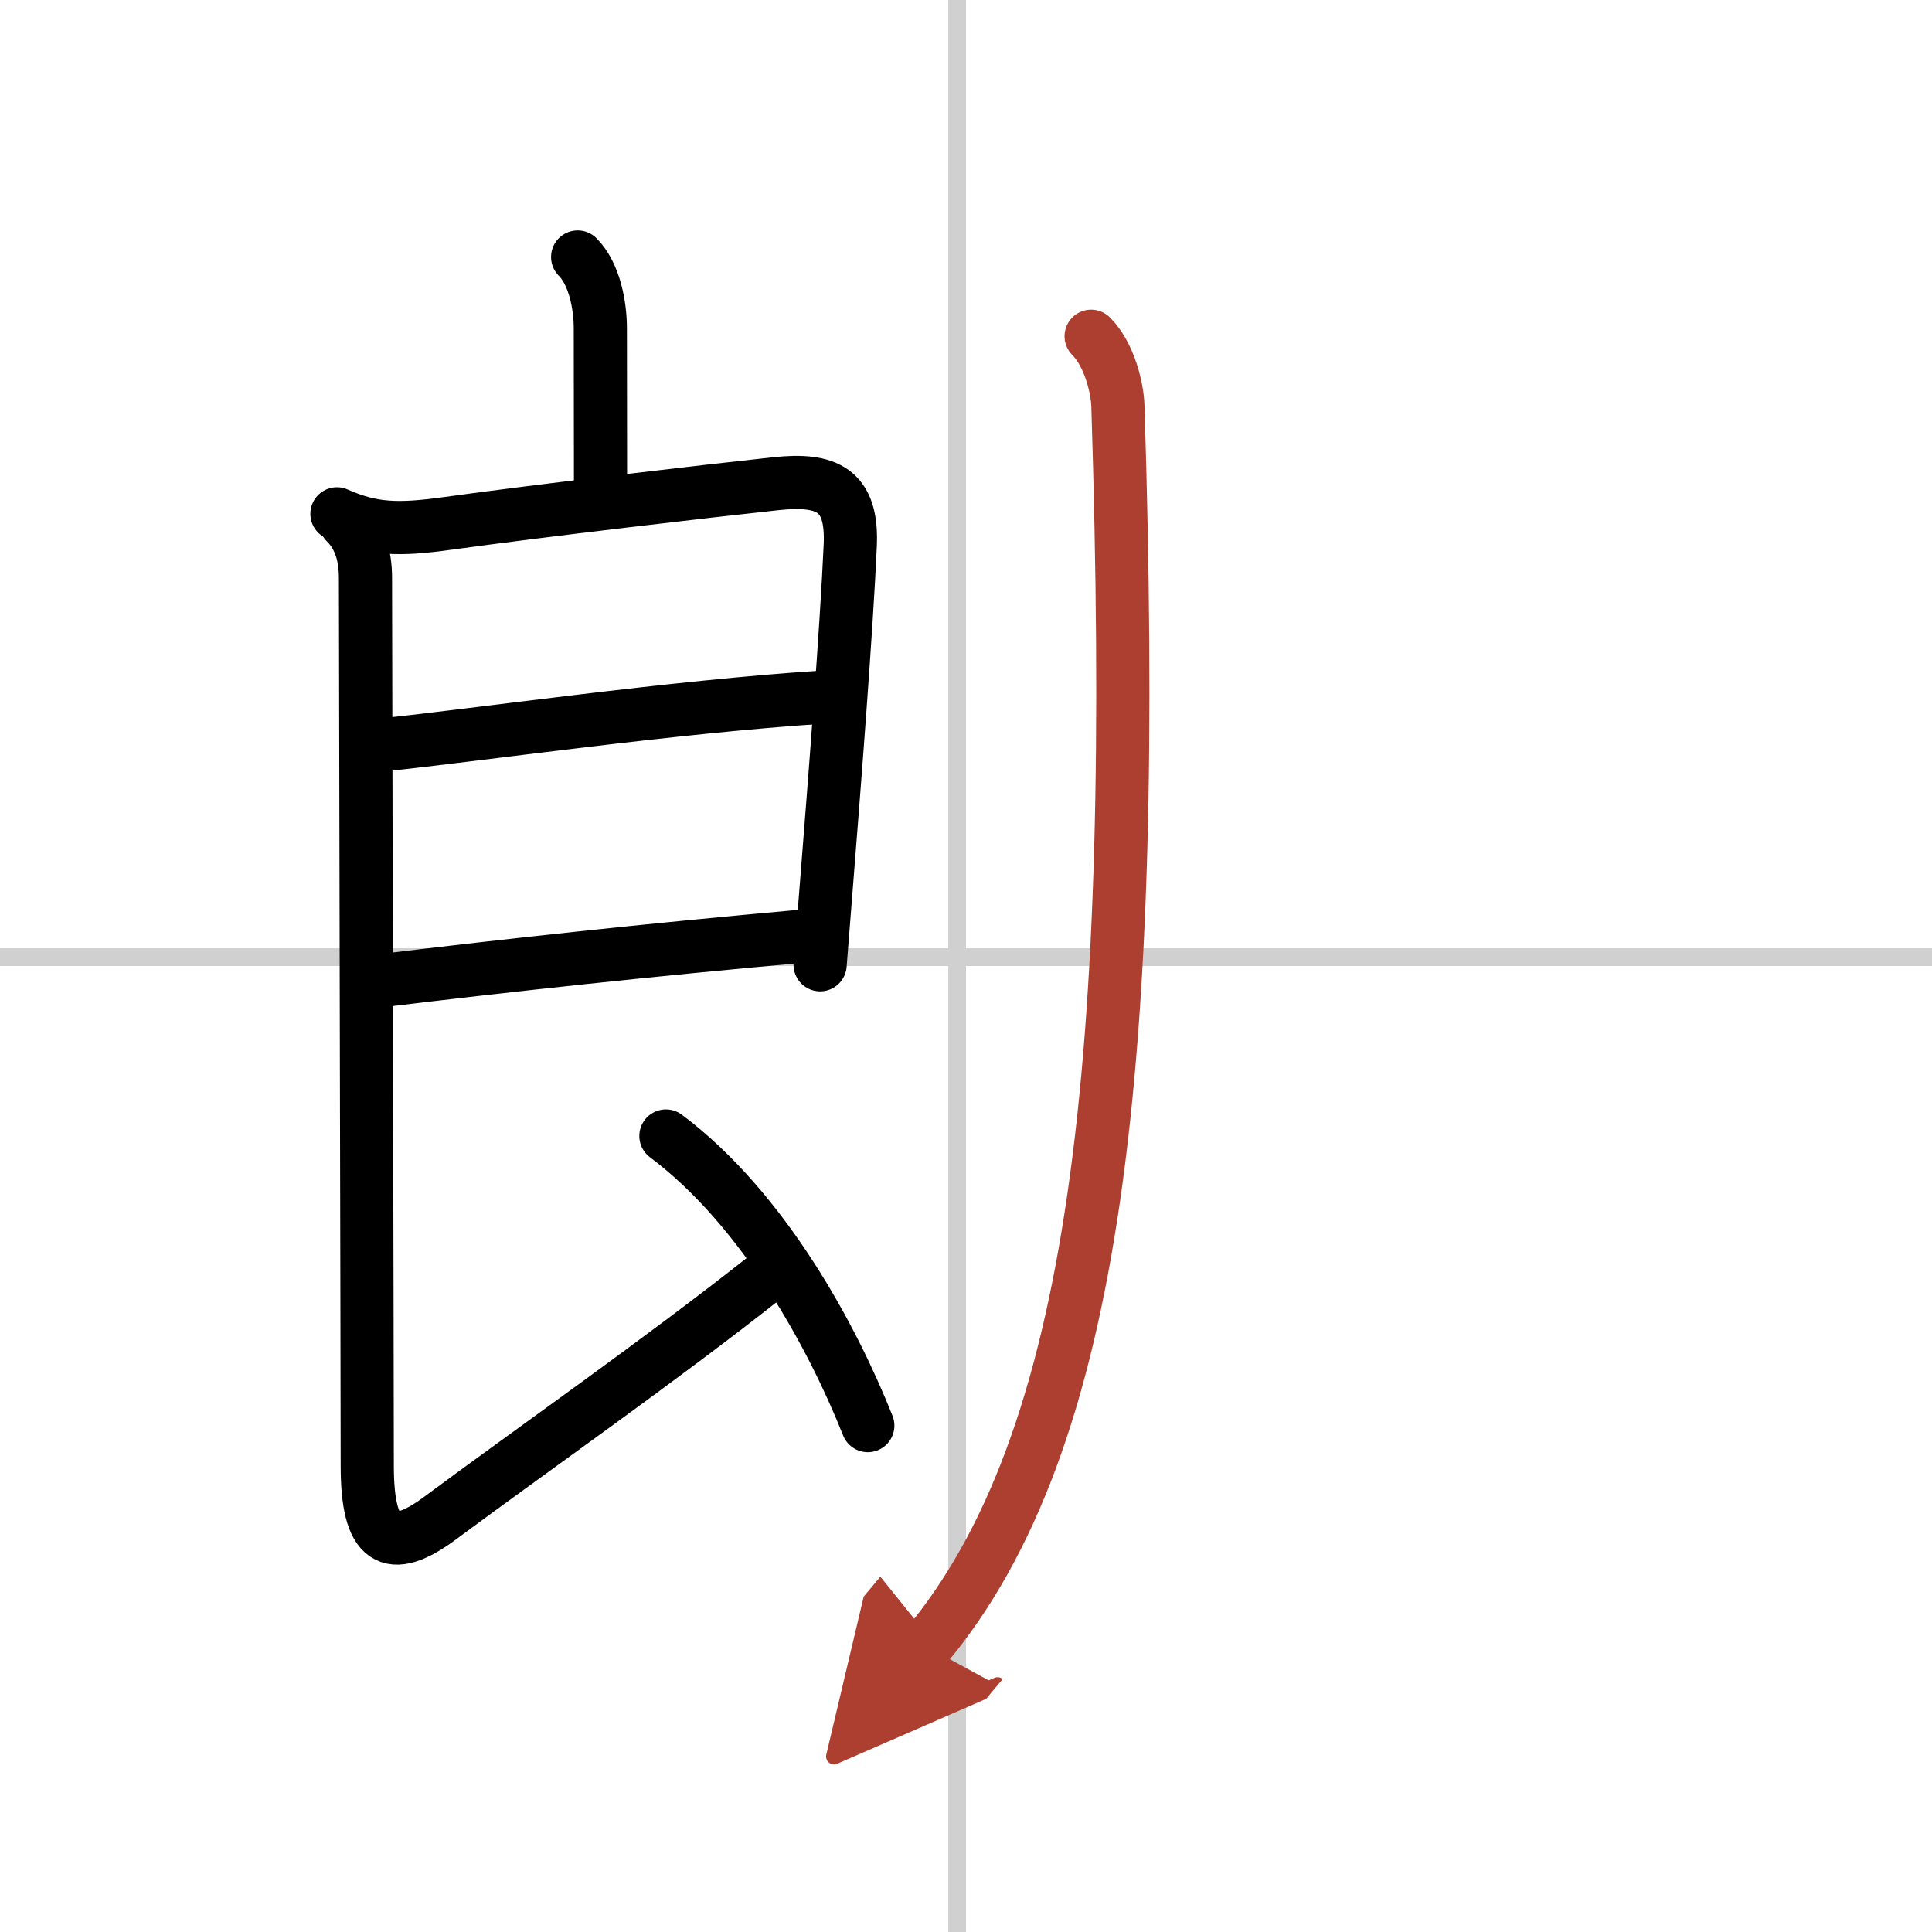 <svg width="400" height="400" viewBox="0 0 109 109" xmlns="http://www.w3.org/2000/svg"><defs><marker id="a" markerWidth="4" orient="auto" refX="1" refY="5" viewBox="0 0 10 10"><polyline points="0 0 10 5 0 10 1 5" fill="#ad3f31" stroke="#ad3f31"/></marker></defs><g fill="none" stroke="#000" stroke-linecap="round" stroke-linejoin="round" stroke-width="3"><rect width="100%" height="100%" fill="#fff" stroke="#fff"/><line x1="54" x2="54" y2="109" stroke="#d0d0d0" stroke-width="1"/><line x2="109" y1="54" y2="54" stroke="#d0d0d0" stroke-width="1"/><path d="m32.59 14.5c0.96 0.96 1.28 2.75 1.28 4.03 0 3.47 0.01 5.63 0.01 8.72"/><path d="m19.01 28.99c1.99 0.88 3.44 0.93 6.24 0.54 5.5-0.76 14.62-1.82 18.52-2.24 2.88-0.31 4.34 0.34 4.2 3.47-0.21 4.71-0.88 13.33-1.37 19.48-0.13 1.6-0.24 3.04-0.33 4.19"/><path d="m21.63 42.02c5.36-0.56 16.37-2.15 24.81-2.69"/><path d="m21.48 55.33c7.35-0.89 14.77-1.7 23.97-2.53"/><path d="m19.51 29.49c0.75 0.75 1.11 1.76 1.11 3.13 0 3.5 0.1 45.13 0.1 50.07 0 4.31 1.28 5.06 4.12 2.95 4.91-3.65 12.41-8.89 18.41-13.64"/><path d="M37.57,64.09C43.12,68.25,47,75.5,48.96,80.43"/><path d="m61.56 18.97c1.04 1.04 1.48 2.94 1.51 3.94 1.18 37.21-1.2 58.46-10.82 69.97" marker-end="url(#a)" stroke="#ad3f31"/></g></svg>
